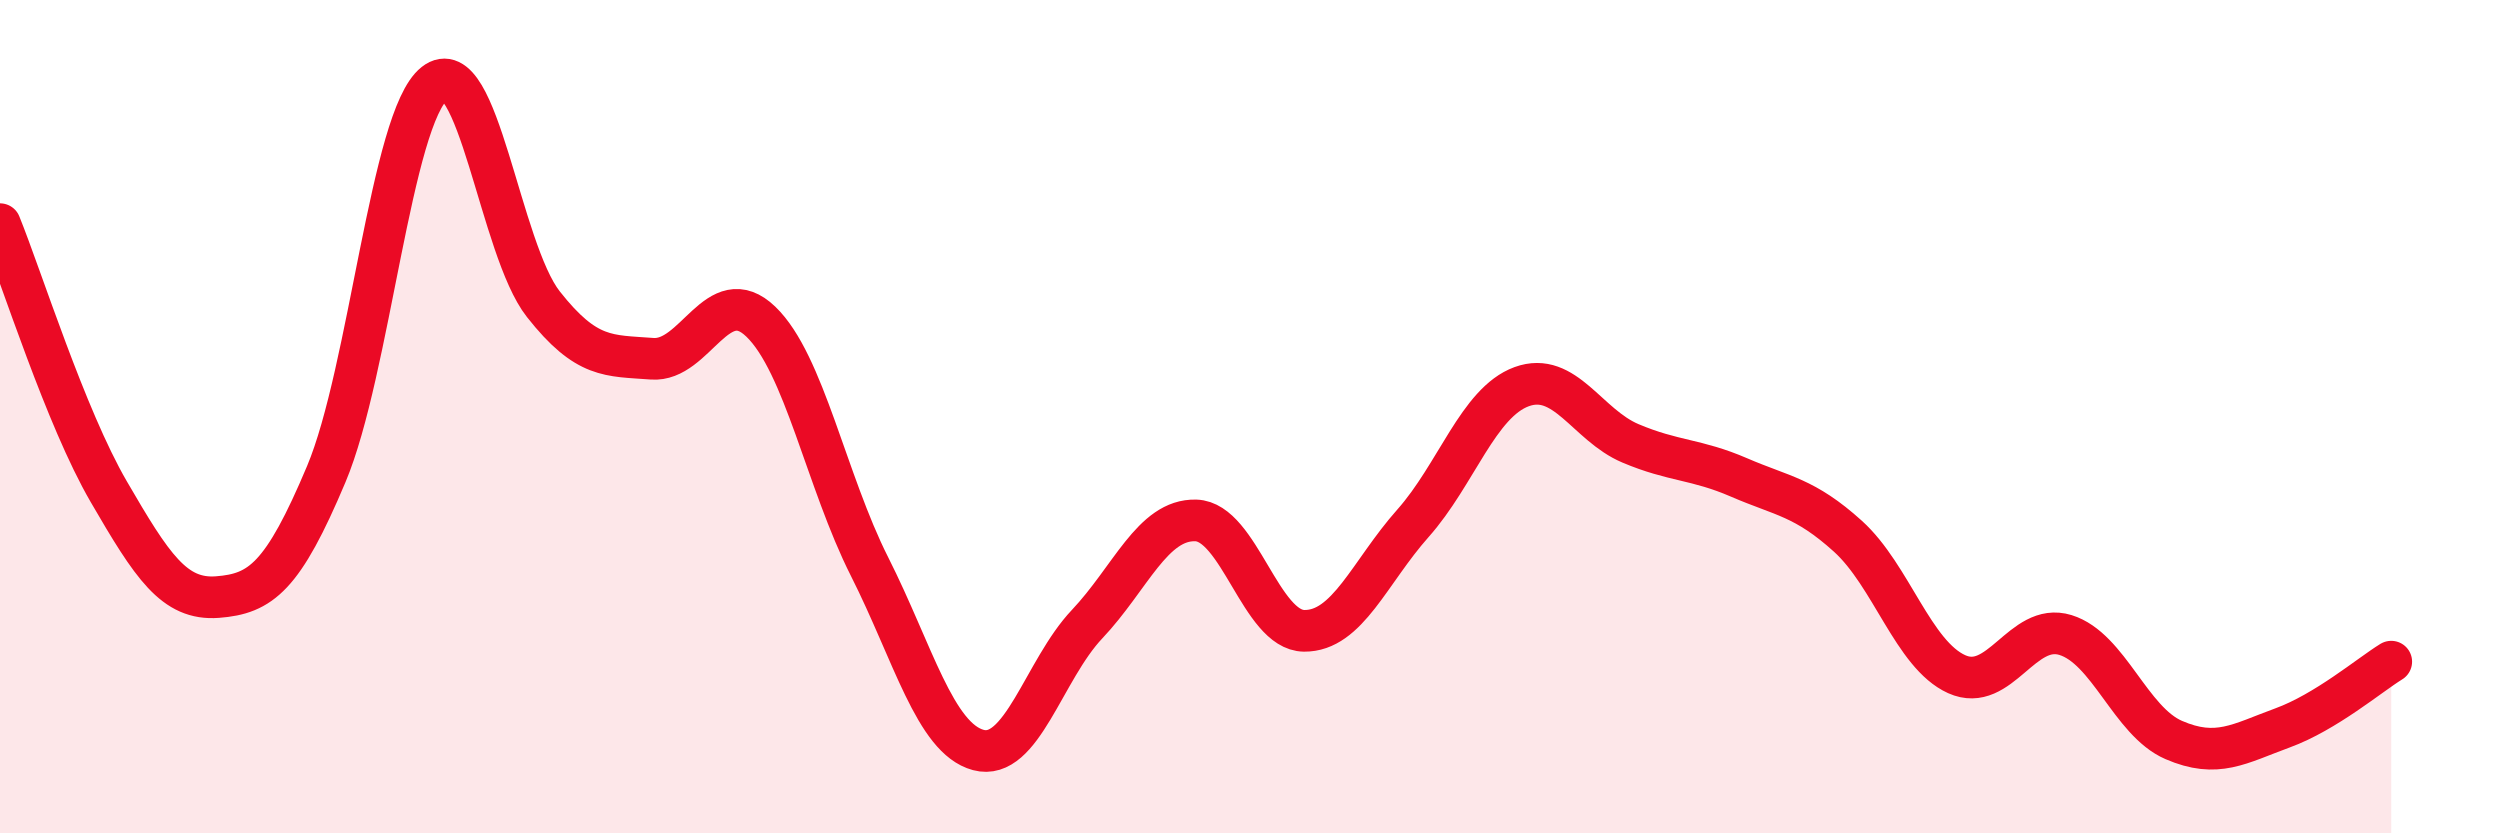 
    <svg width="60" height="20" viewBox="0 0 60 20" xmlns="http://www.w3.org/2000/svg">
      <path
        d="M 0,5.38 C 0.52,6.66 1.57,10.01 2.61,11.8 C 3.65,13.59 4.18,14.41 5.22,14.33 C 6.26,14.25 6.79,13.85 7.83,11.38 C 8.87,8.91 9.39,2.82 10.43,2 C 11.47,1.18 12,5.98 13.04,7.3 C 14.08,8.62 14.61,8.53 15.65,8.61 C 16.69,8.69 17.22,6.72 18.26,7.72 C 19.3,8.72 19.83,11.54 20.87,13.6 C 21.91,15.66 22.44,17.72 23.48,18 C 24.52,18.28 25.05,16.08 26.09,14.98 C 27.13,13.88 27.66,12.46 28.7,12.49 C 29.74,12.52 30.26,15.13 31.3,15.14 C 32.34,15.15 32.87,13.73 33.91,12.56 C 34.95,11.39 35.48,9.66 36.52,9.28 C 37.56,8.9 38.09,10.2 39.13,10.64 C 40.17,11.08 40.7,11.01 41.74,11.46 C 42.78,11.91 43.31,11.93 44.35,12.87 C 45.39,13.81 45.92,15.71 46.96,16.18 C 48,16.65 48.53,14.92 49.57,15.24 C 50.61,15.56 51.13,17.31 52.17,17.76 C 53.21,18.21 53.74,17.85 54.78,17.47 C 55.82,17.09 56.87,16.2 57.39,15.88L57.39 20L0 20Z"
        fill="#EB0A25"
        opacity="0.1"
        stroke-linecap="round"
        stroke-linejoin="round"
      />
      <path
        d="M 0,5.38 C 0.52,6.66 1.57,10.01 2.61,11.8 C 3.65,13.59 4.18,14.41 5.22,14.33 C 6.26,14.25 6.79,13.85 7.83,11.38 C 8.87,8.91 9.39,2.82 10.43,2 C 11.47,1.18 12,5.98 13.04,7.3 C 14.08,8.62 14.61,8.53 15.65,8.61 C 16.69,8.69 17.22,6.72 18.26,7.72 C 19.3,8.72 19.83,11.54 20.87,13.6 C 21.91,15.66 22.44,17.72 23.48,18 C 24.52,18.28 25.05,16.08 26.09,14.98 C 27.13,13.88 27.66,12.46 28.7,12.49 C 29.74,12.52 30.26,15.13 31.3,15.14 C 32.34,15.15 32.87,13.73 33.91,12.56 C 34.95,11.39 35.48,9.66 36.52,9.28 C 37.56,8.9 38.09,10.2 39.13,10.64 C 40.17,11.08 40.7,11.01 41.74,11.46 C 42.78,11.91 43.31,11.93 44.35,12.87 C 45.39,13.81 45.92,15.71 46.96,16.18 C 48,16.65 48.53,14.92 49.57,15.24 C 50.61,15.56 51.13,17.31 52.17,17.76 C 53.21,18.21 53.74,17.85 54.78,17.47 C 55.82,17.09 56.87,16.2 57.39,15.88"
        stroke="#EB0A25"
        stroke-width="1"
        fill="none"
        stroke-linecap="round"
        stroke-linejoin="round"
      />
    </svg>
  
